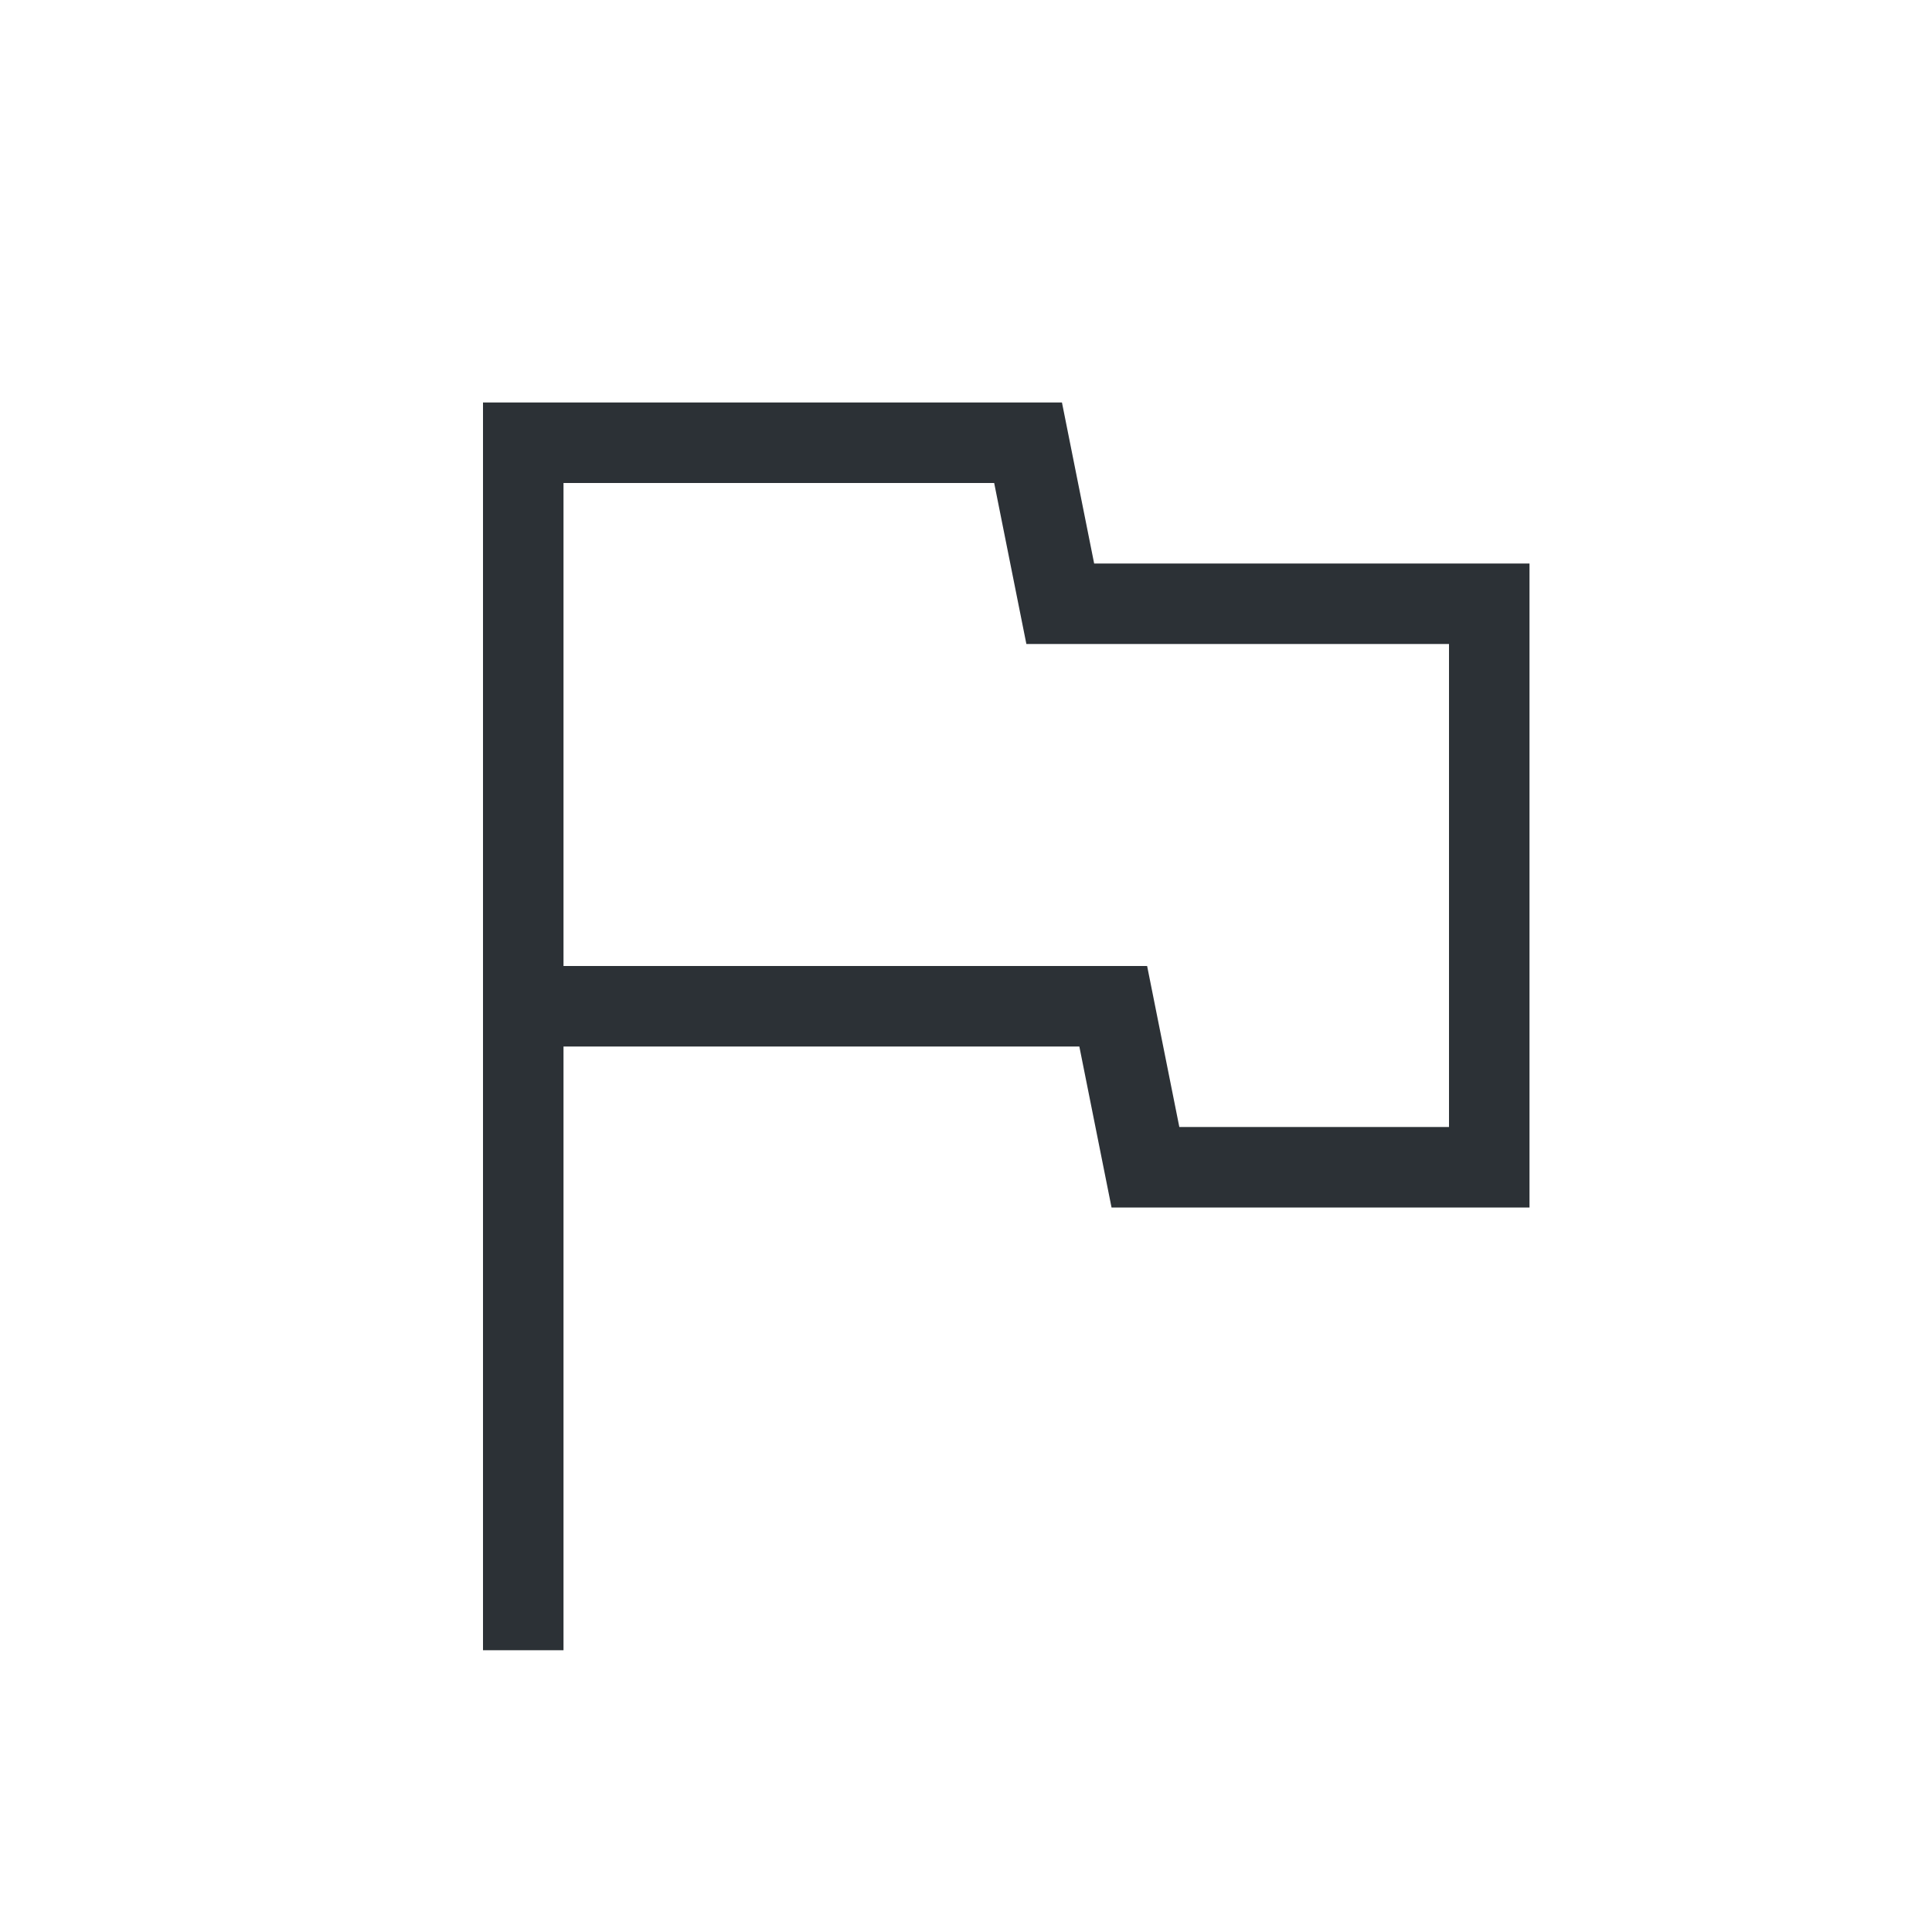 <?xml version="1.0" encoding="UTF-8"?> <svg xmlns="http://www.w3.org/2000/svg" width="24" height="24" viewBox="0 0 24 24" fill="none"> <mask id="mask0_87_403" style="mask-type:alpha" maskUnits="userSpaceOnUse" x="0" y="0" width="24" height="24"> <rect width="24" height="24" fill="#D9D9D9"></rect> </mask> <g mask="url(#mask0_87_403)"> <path d="M6 20.5V5H13.192L13.592 7H19V15H13.808L13.408 13H7V20.5H6ZM14.65 14H18V8H12.75L12.35 6H7V12H14.25L14.65 14Z" fill="#2C3136"></path> </g> </svg> 
